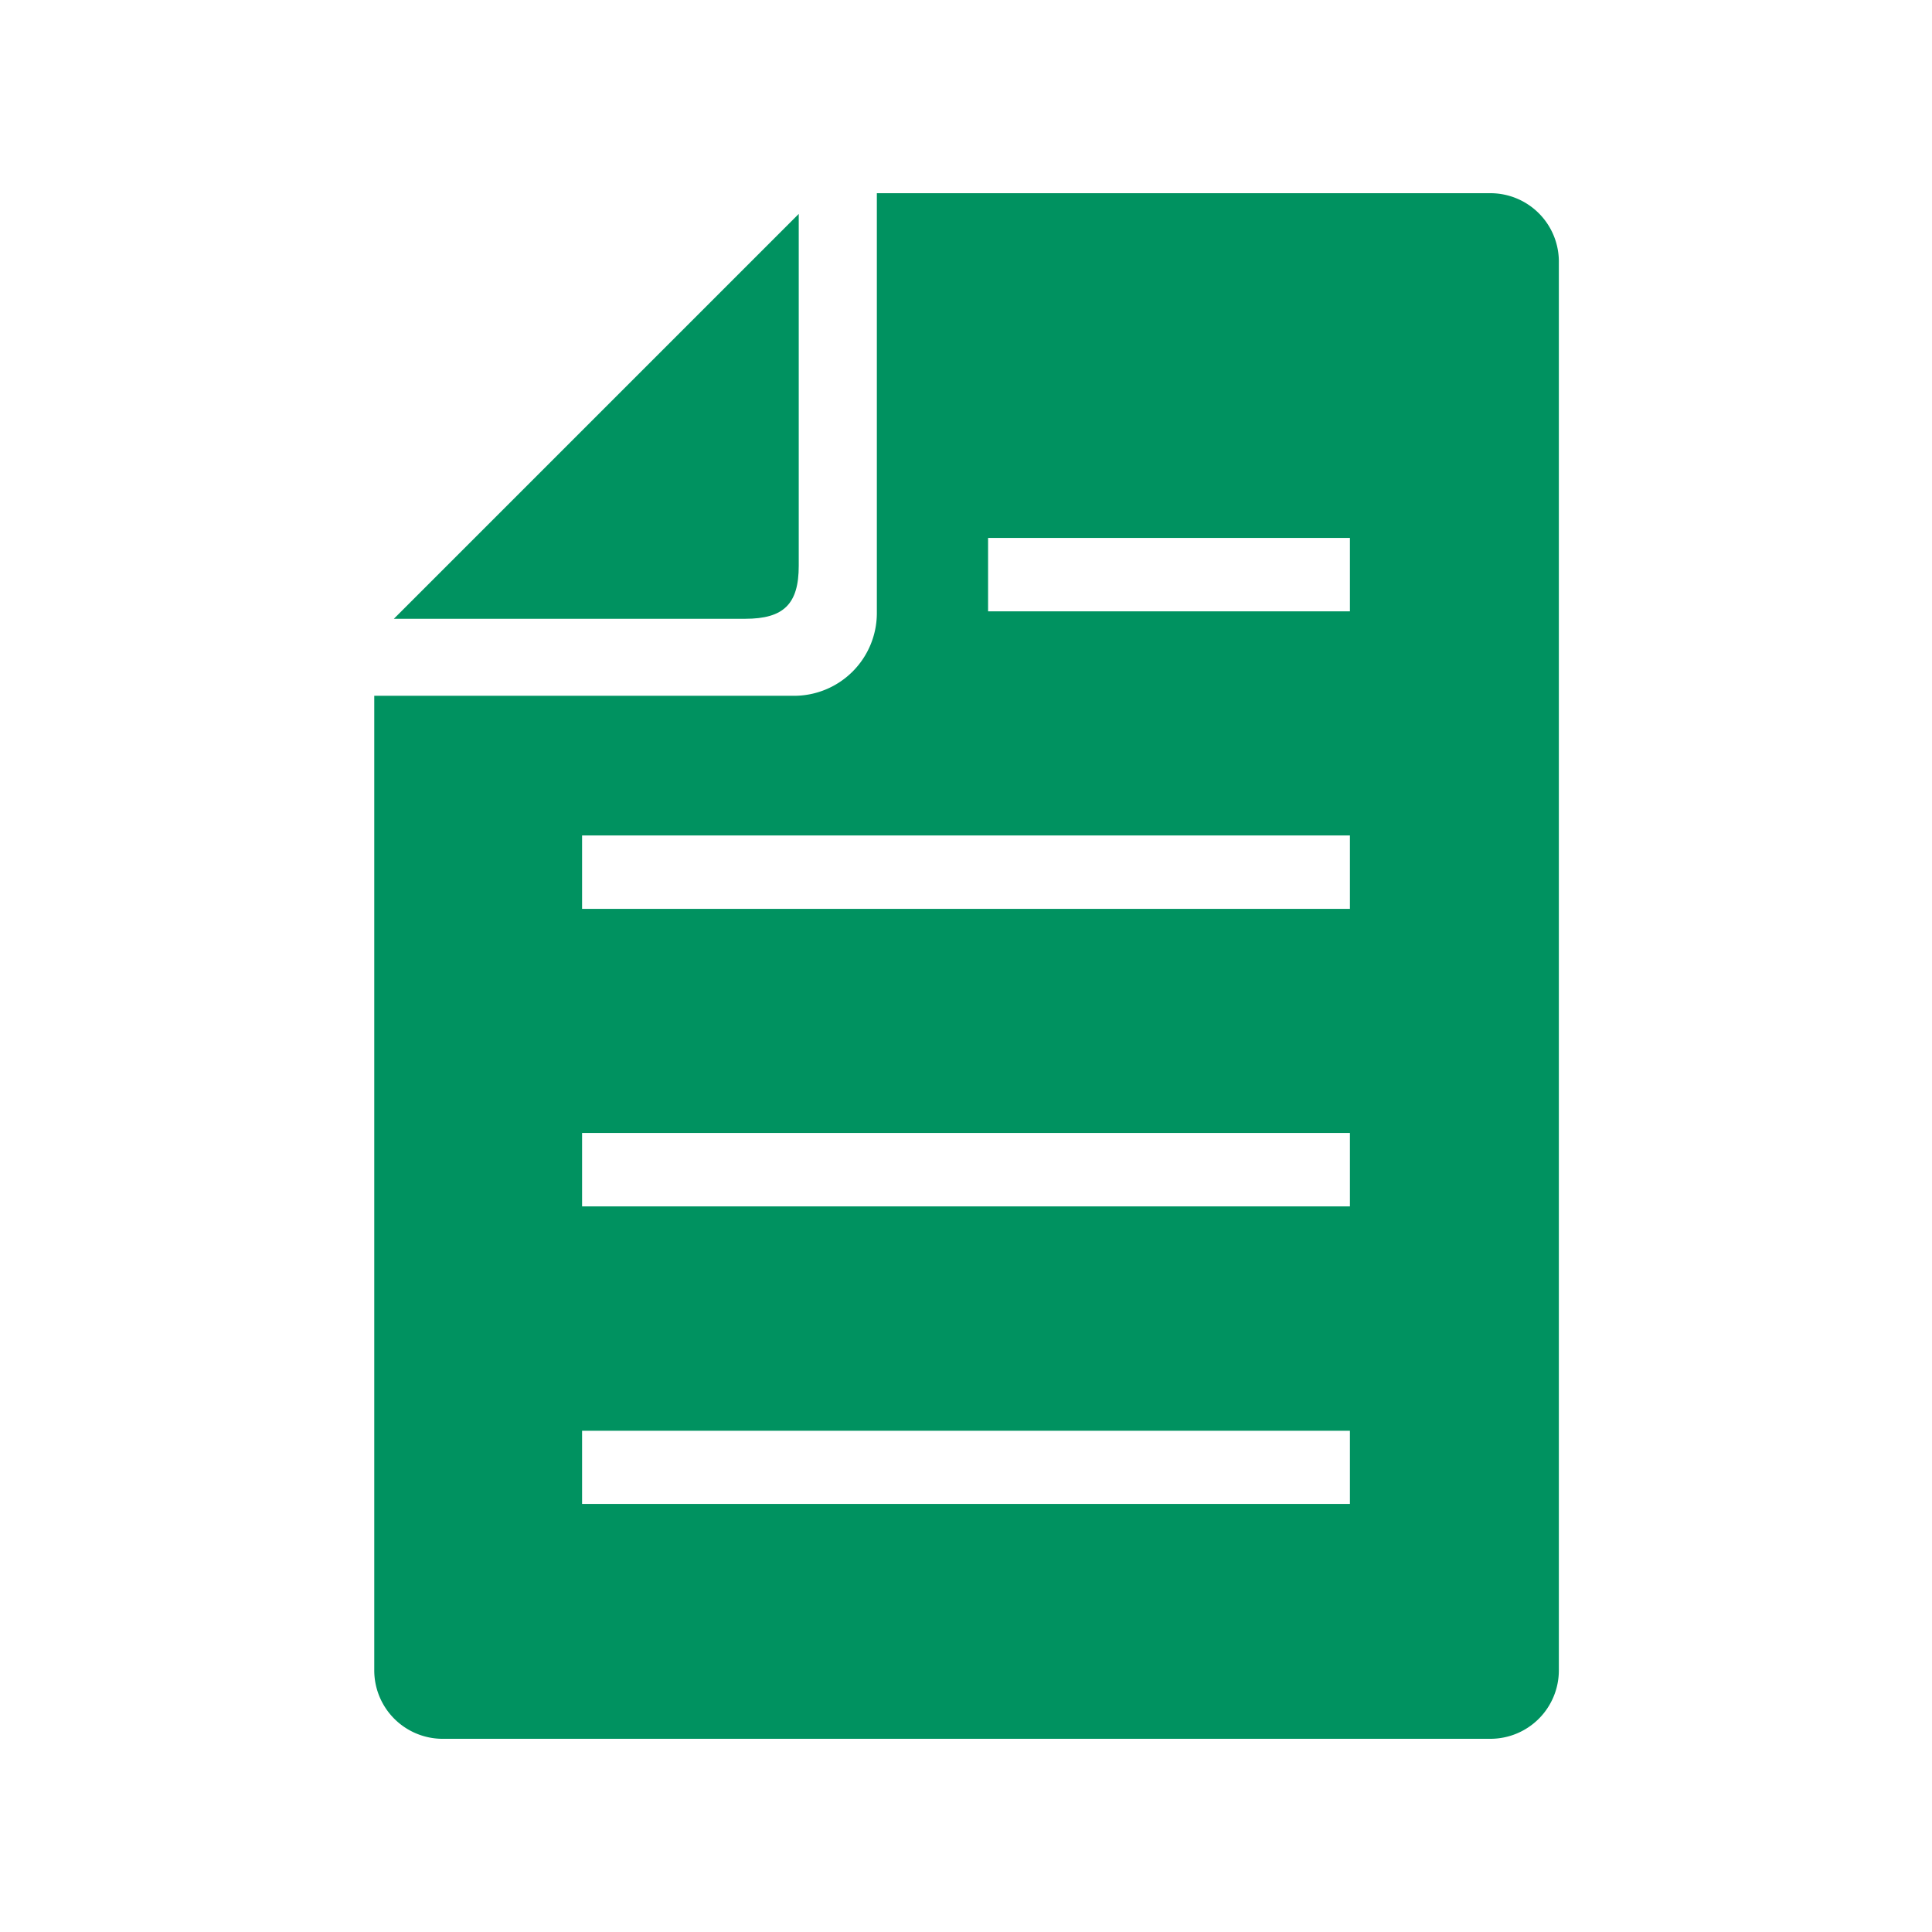 <svg id="レイヤー_1" data-name="レイヤー 1" xmlns="http://www.w3.org/2000/svg" viewBox="0 0 70 70"><defs><style>.cls-1{fill:#009260;}</style></defs><path class="cls-1" d="M54,7H31.77V22.21a3,3,0,0,1-3,3H13.56V60.52A2.48,2.48,0,0,0,16,63H54a2.48,2.48,0,0,0,2.48-2.48v-51A2.48,2.48,0,0,0,54,7ZM48.91,54.49H21.09V51.84H48.91Zm0-10.78H21.09V41.05H48.91Zm0-10.78H21.09V30.27H48.91Zm0-10.78H35.8V19.49H48.91Z"/><path class="cls-1" d="M28.94,20.5V7.75L14.27,22.42H27C28.4,22.42,28.94,21.88,28.94,20.5Z"/></svg>